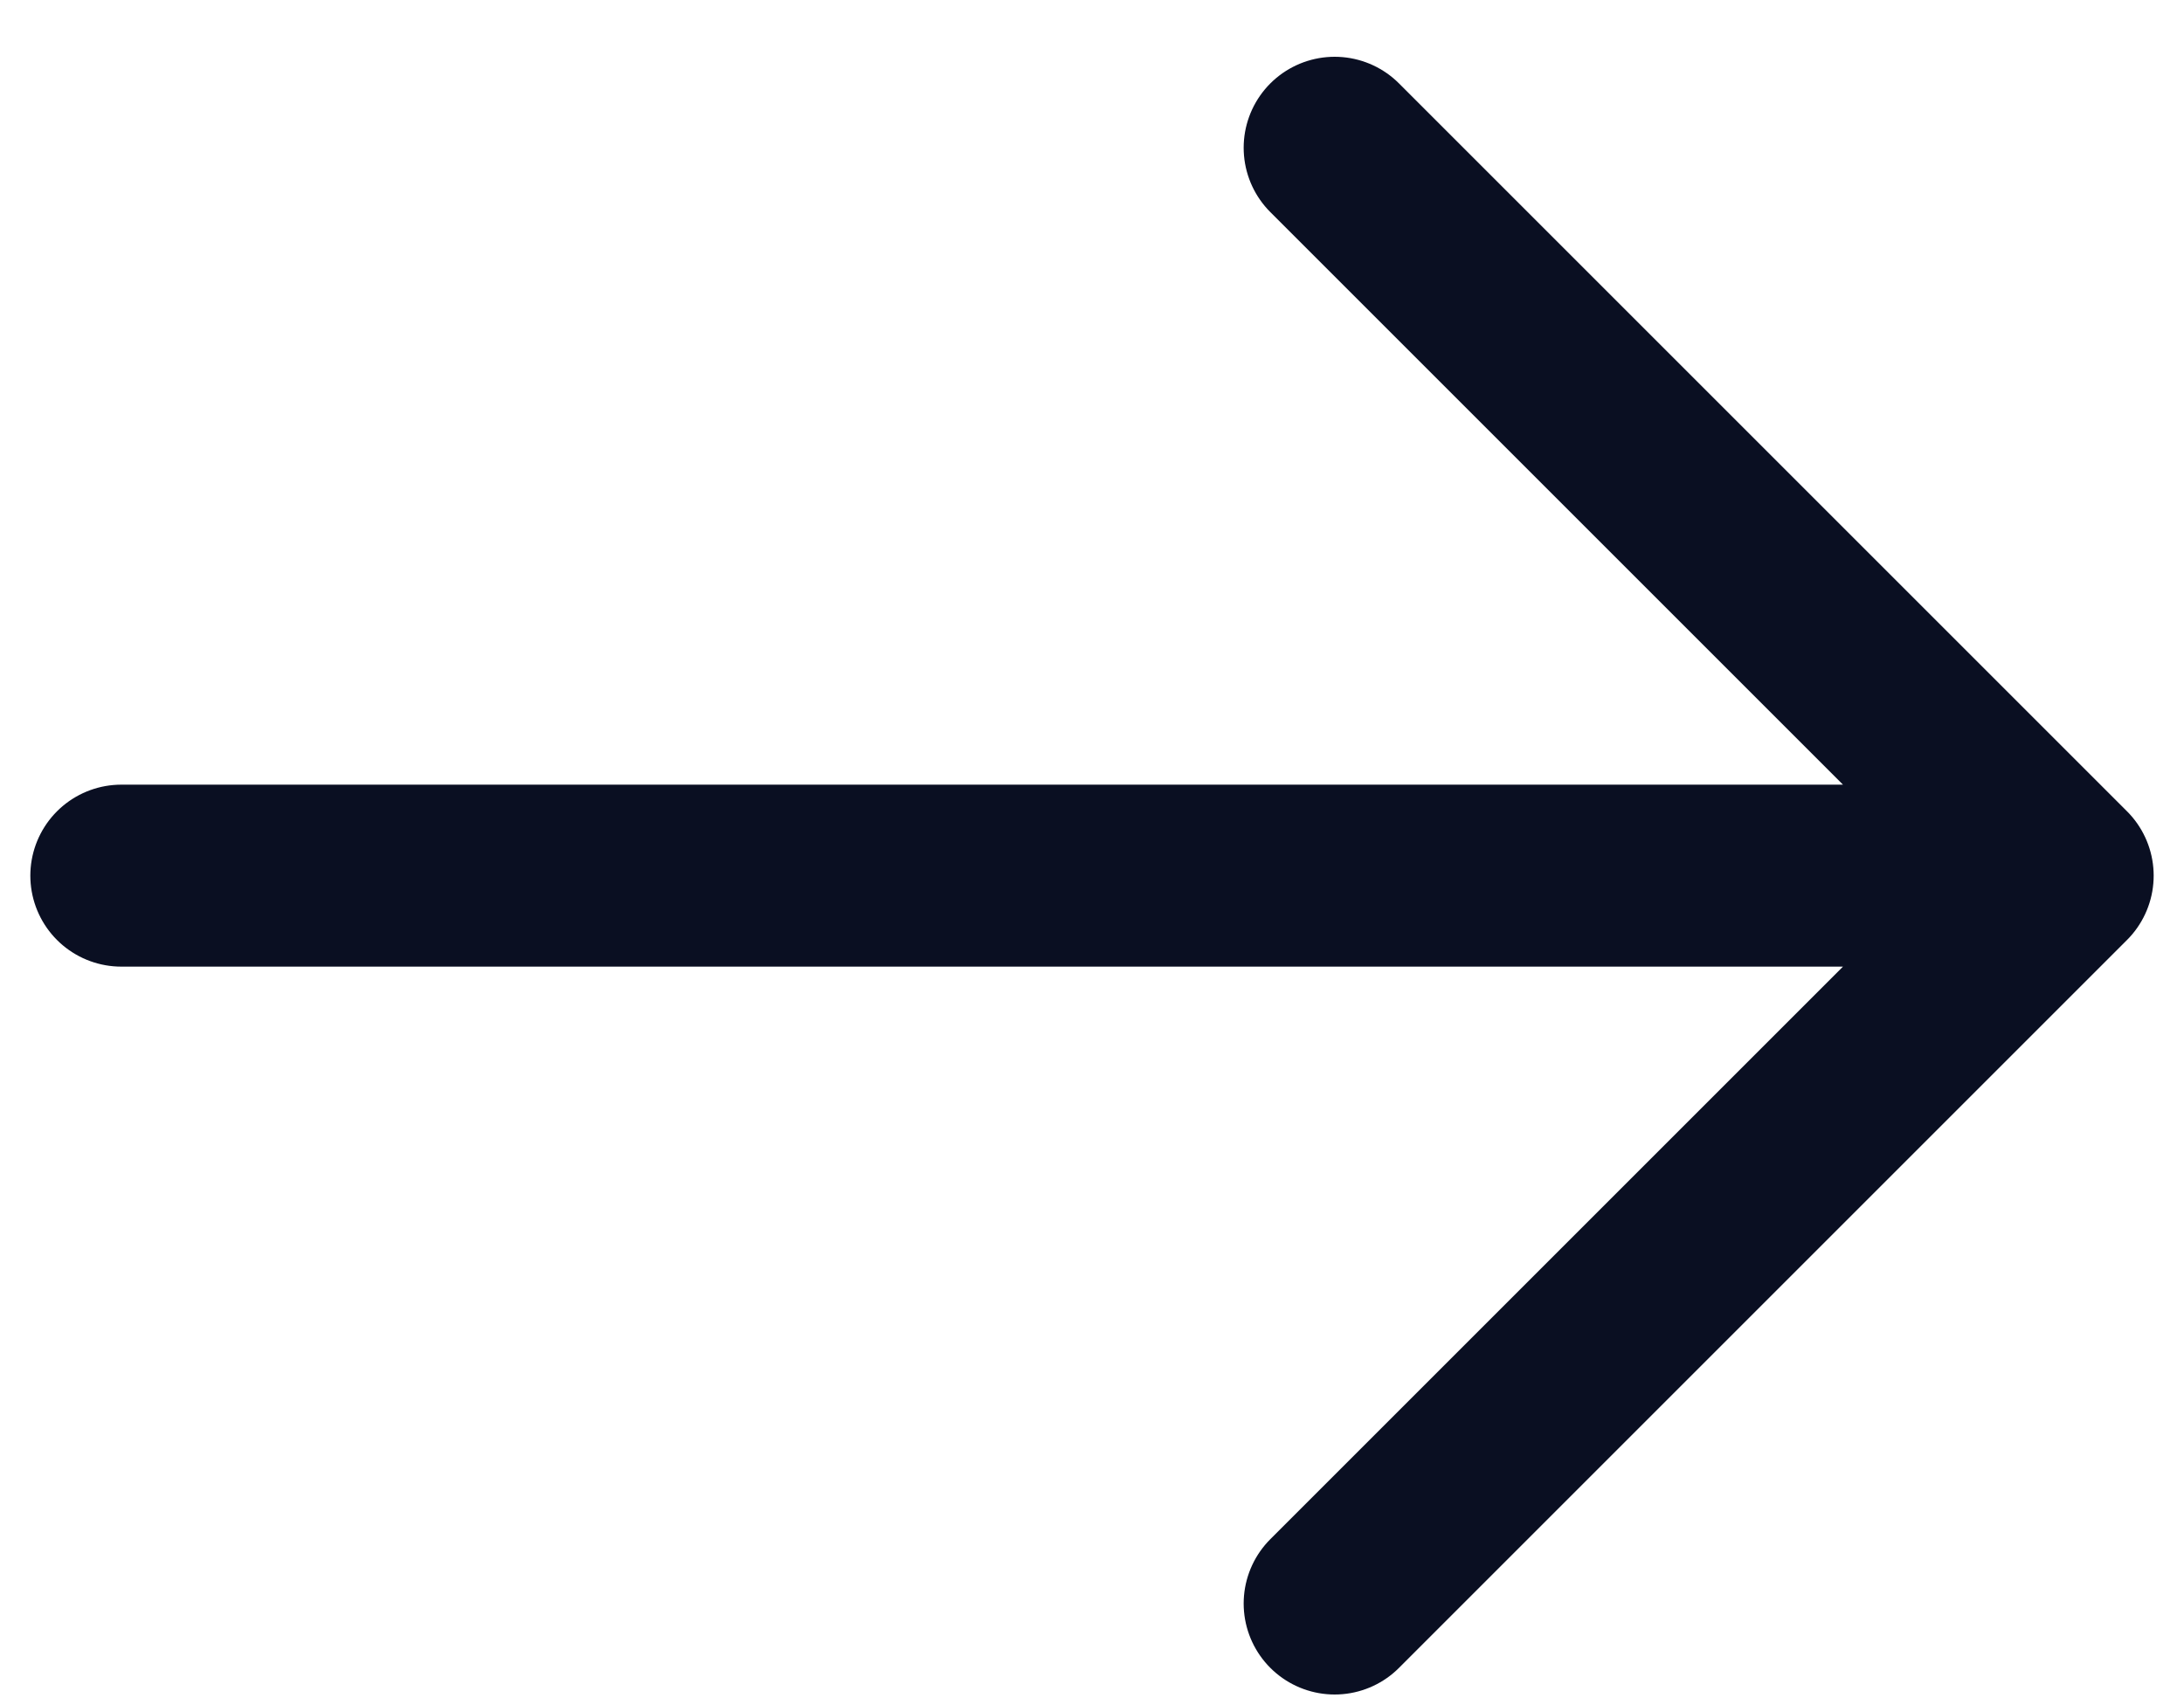 <svg width="18" height="14" viewBox="0 0 18 14" fill="none" xmlns="http://www.w3.org/2000/svg">
<path d="M1 7.218H17M17 7.218L11 1.218M17 7.218L11 13.218" stroke="#0A0F22" stroke-width="1.5" stroke-linecap="round" stroke-linejoin="round"/>
</svg>
